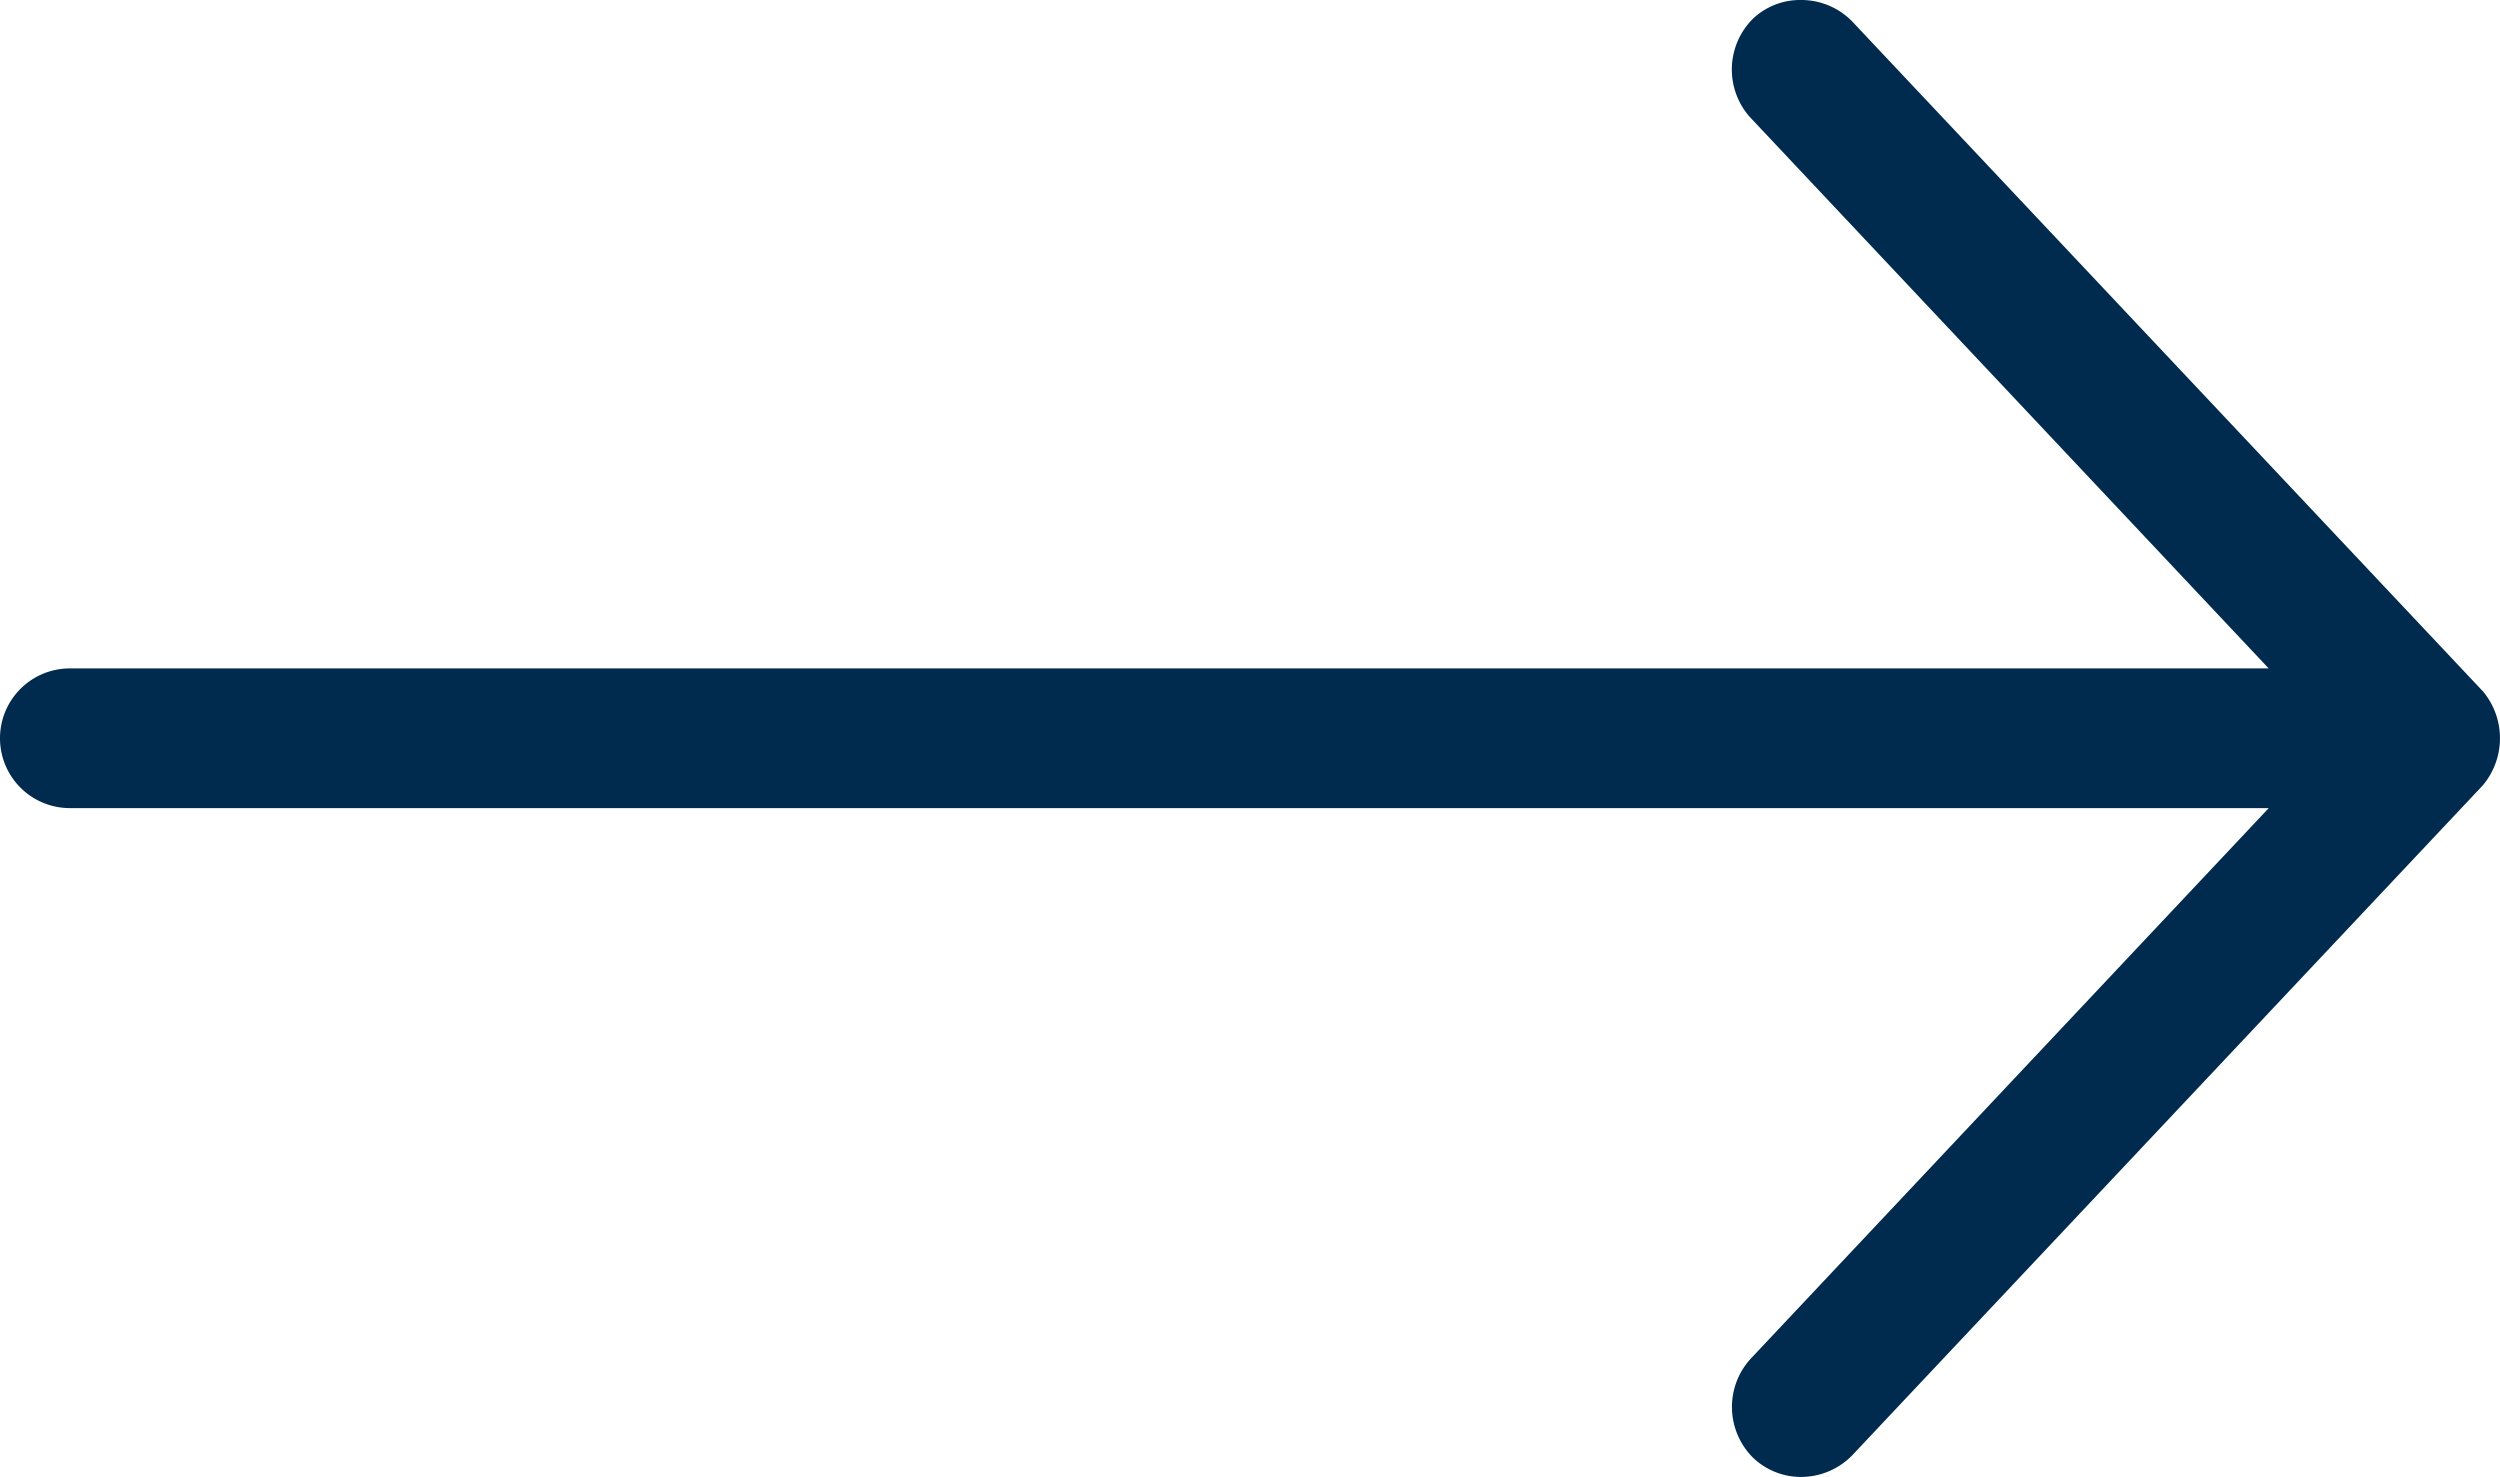 <svg xmlns="http://www.w3.org/2000/svg" width="40.985" height="24.218" viewBox="0 0 40.985 24.218">
  <g transform="translate(0.5 0.5)">
    <path d="M58.826,995.526,48.507,984.562a.662.662,0,0,0-.917-.03.678.678,0,0,0-.03.917l9.291,9.876H19.645a.645.645,0,0,0,0,1.29H56.85l-9.291,9.876a.674.674,0,0,0,.03.917.655.655,0,0,0,.917-.03l10.319-10.964A.693.693,0,0,0,58.826,995.526Z" transform="translate(-19 -984.362)" fill="#002b4f"/>
    <path d="M48.028,983.862h0a1.166,1.166,0,0,1,.839.354L59.209,995.2a1.2,1.2,0,0,1,.005,1.524l-.024.027-10.331,10.976a1.175,1.175,0,0,1-.831.348,1.137,1.137,0,0,1-.78-.307,1.173,1.173,0,0,1-.054-1.624l8.5-9.034H19.645a1.145,1.145,0,0,1,0-2.29H55.693l-8.5-9.033a1.174,1.174,0,0,1,.047-1.62A1.123,1.123,0,0,1,48.028,983.862Zm10.42,11.992L48.142,984.9a.163.163,0,0,0-.114-.043.136.136,0,0,0-.091.03.185.185,0,0,0-.013.216l10.083,10.717H19.645a.145.145,0,0,0,0,.29H58.007l-10.084,10.718a.181.181,0,0,0,.008.209.141.141,0,0,0,.1.038.176.176,0,0,0,.122-.053l10.3-10.94A.192.192,0,0,0,58.448,995.854Z" transform="translate(-19 -984.362)" fill="#002b4f"/>
  </g>
</svg>
